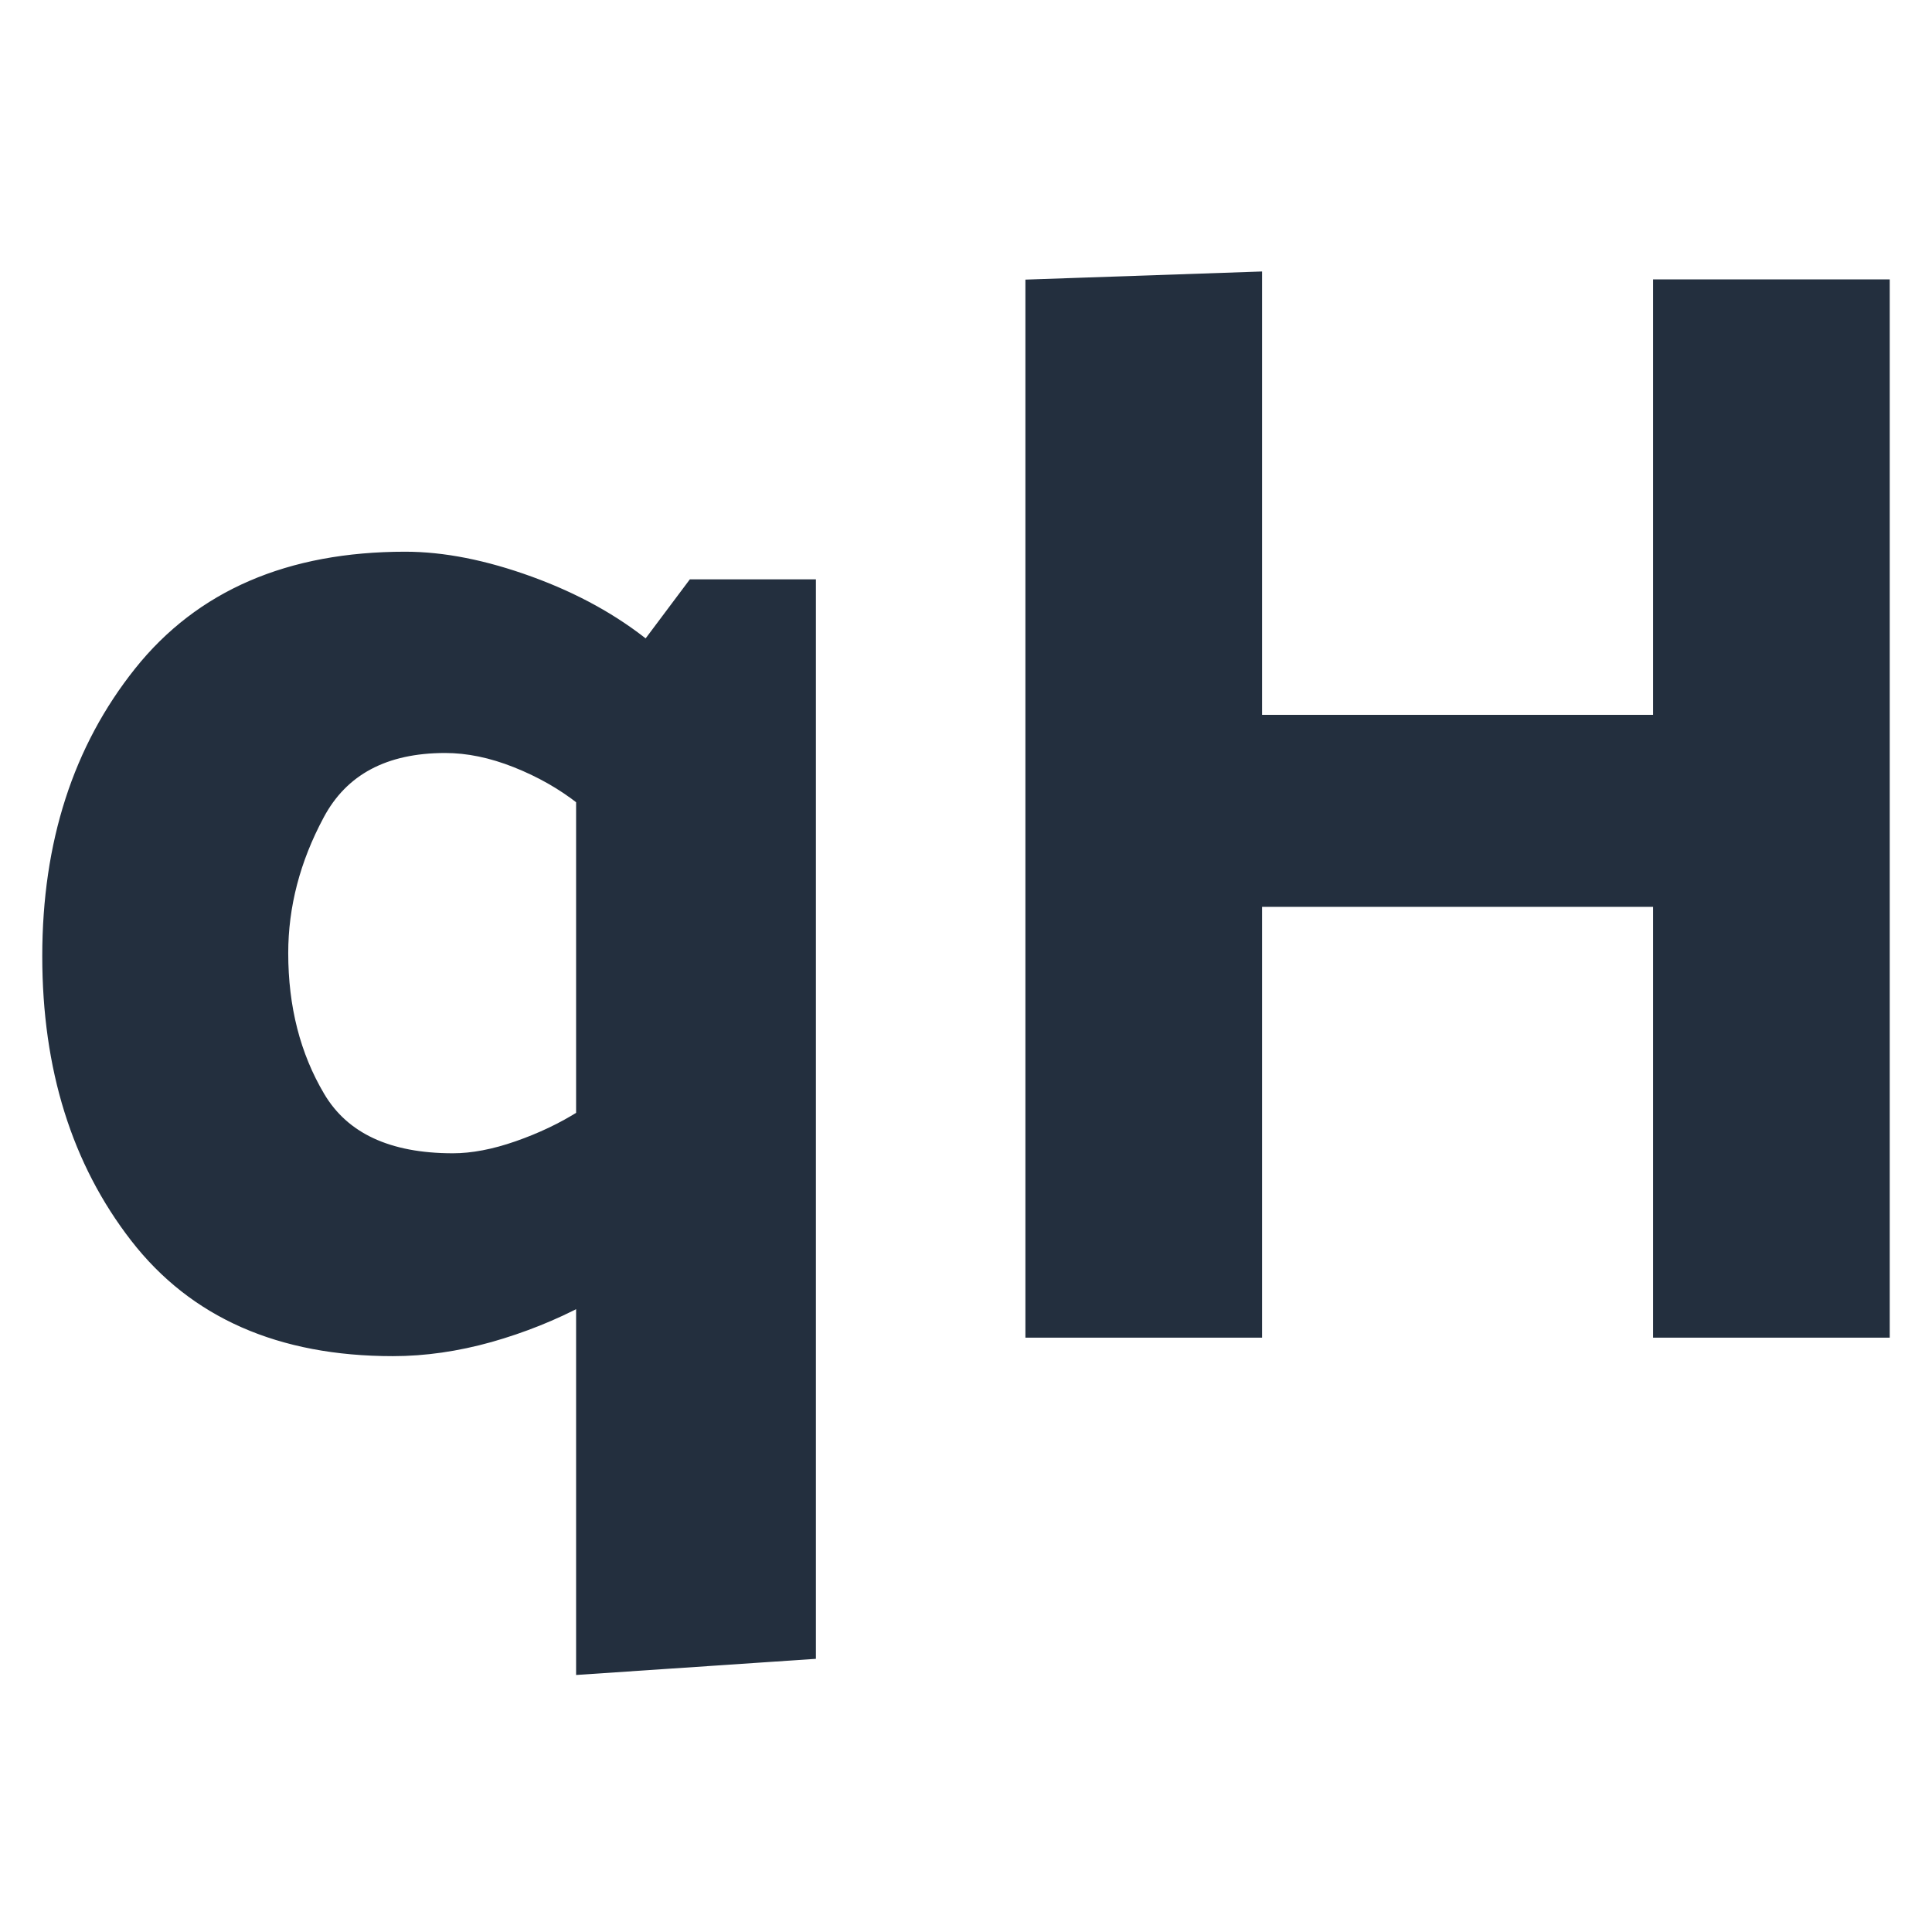 <svg xmlns="http://www.w3.org/2000/svg" viewBox="0 0 160 160" width="160" height="160">
    <style>
        tspan { white-space:pre }
        .shp0 { fill: #232f3e;stroke: #232f3e;paint-order:stroke fill markers;stroke-width: 1 }


        @-webkit-keyframes animate-svg-stroke-1 {
        0% {
        stroke-dashoffset: 851.452px;
        stroke-dasharray: 851.452px;
        }

        100% {
        stroke-dashoffset: 0;
        }
        }

        @keyframes animate-svg-stroke-1 {
        0% {
        stroke-dashoffset: 851.452px;
        stroke-dasharray: 851.452px;
        }

        100% {
        stroke-dashoffset: 0;
        }
        }

        @-webkit-keyframes animate-svg-fill-1 {
        0% {
        fill: transparent;
        }

        100% {
        fill: rgb(35, 47, 62);
        }
        }

        @keyframes animate-svg-fill-1 {
        0% {
        fill: transparent;
        }

        100% {
        fill: rgb(35, 47, 62);
        }
        }

        .svg-elem-1 {
        -webkit-animation: animate-svg-stroke-1 1s cubic-bezier(0.47, 0, 0.745, 0.715) 0s both,
        animate-svg-fill-1 0.7s cubic-bezier(0.47, 0, 0.745, 0.715) 0.8s both;
        animation: animate-svg-stroke-1 1s cubic-bezier(0.47, 0, 0.745, 0.715) 0s both,
        animate-svg-fill-1 0.7s cubic-bezier(0.47, 0, 0.745, 0.715) 0.8s both;
        }



    </style>
    <path id="Layer" fill-rule="evenodd" class="shp0 svg-elem-1" d="M57.38 48.48L67.07 48.48L67.07 136.91L48.21 138.18L48.21 107.6C45.83 108.87 43.28 109.89 40.57 110.66C37.85 111.42 35.17 111.81 32.54 111.81C23.19 111.81 16.1 108.68 11.26 102.44C6.42 96.2 4 88.45 4 79.19C4 69.84 6.53 62.01 11.58 55.68C16.63 49.35 23.96 46.19 33.56 46.19C36.7 46.19 40.14 46.87 43.88 48.23C47.62 49.59 50.84 51.37 53.56 53.58L57.38 48.48ZM37.51 96.01C39.12 96.01 40.91 95.67 42.86 94.99C44.81 94.31 46.6 93.46 48.21 92.44L48.21 66.19C46.6 64.92 44.77 63.88 42.73 63.07C40.69 62.26 38.74 61.86 36.87 61.86C31.86 61.86 28.35 63.73 26.36 67.47C24.36 71.2 23.37 75.03 23.37 78.93C23.37 83.44 24.38 87.41 26.42 90.85C28.46 94.29 32.16 96.01 37.51 96.01ZM85.42 23.64L104.02 23L104.02 59.7L137.4 59.7L137.4 23.64L156 23.64L156 110.28L137.4 110.28L137.4 74.6L104.02 74.6L104.02 110.28L85.42 110.28L85.42 23.64Z"></path>
</svg>